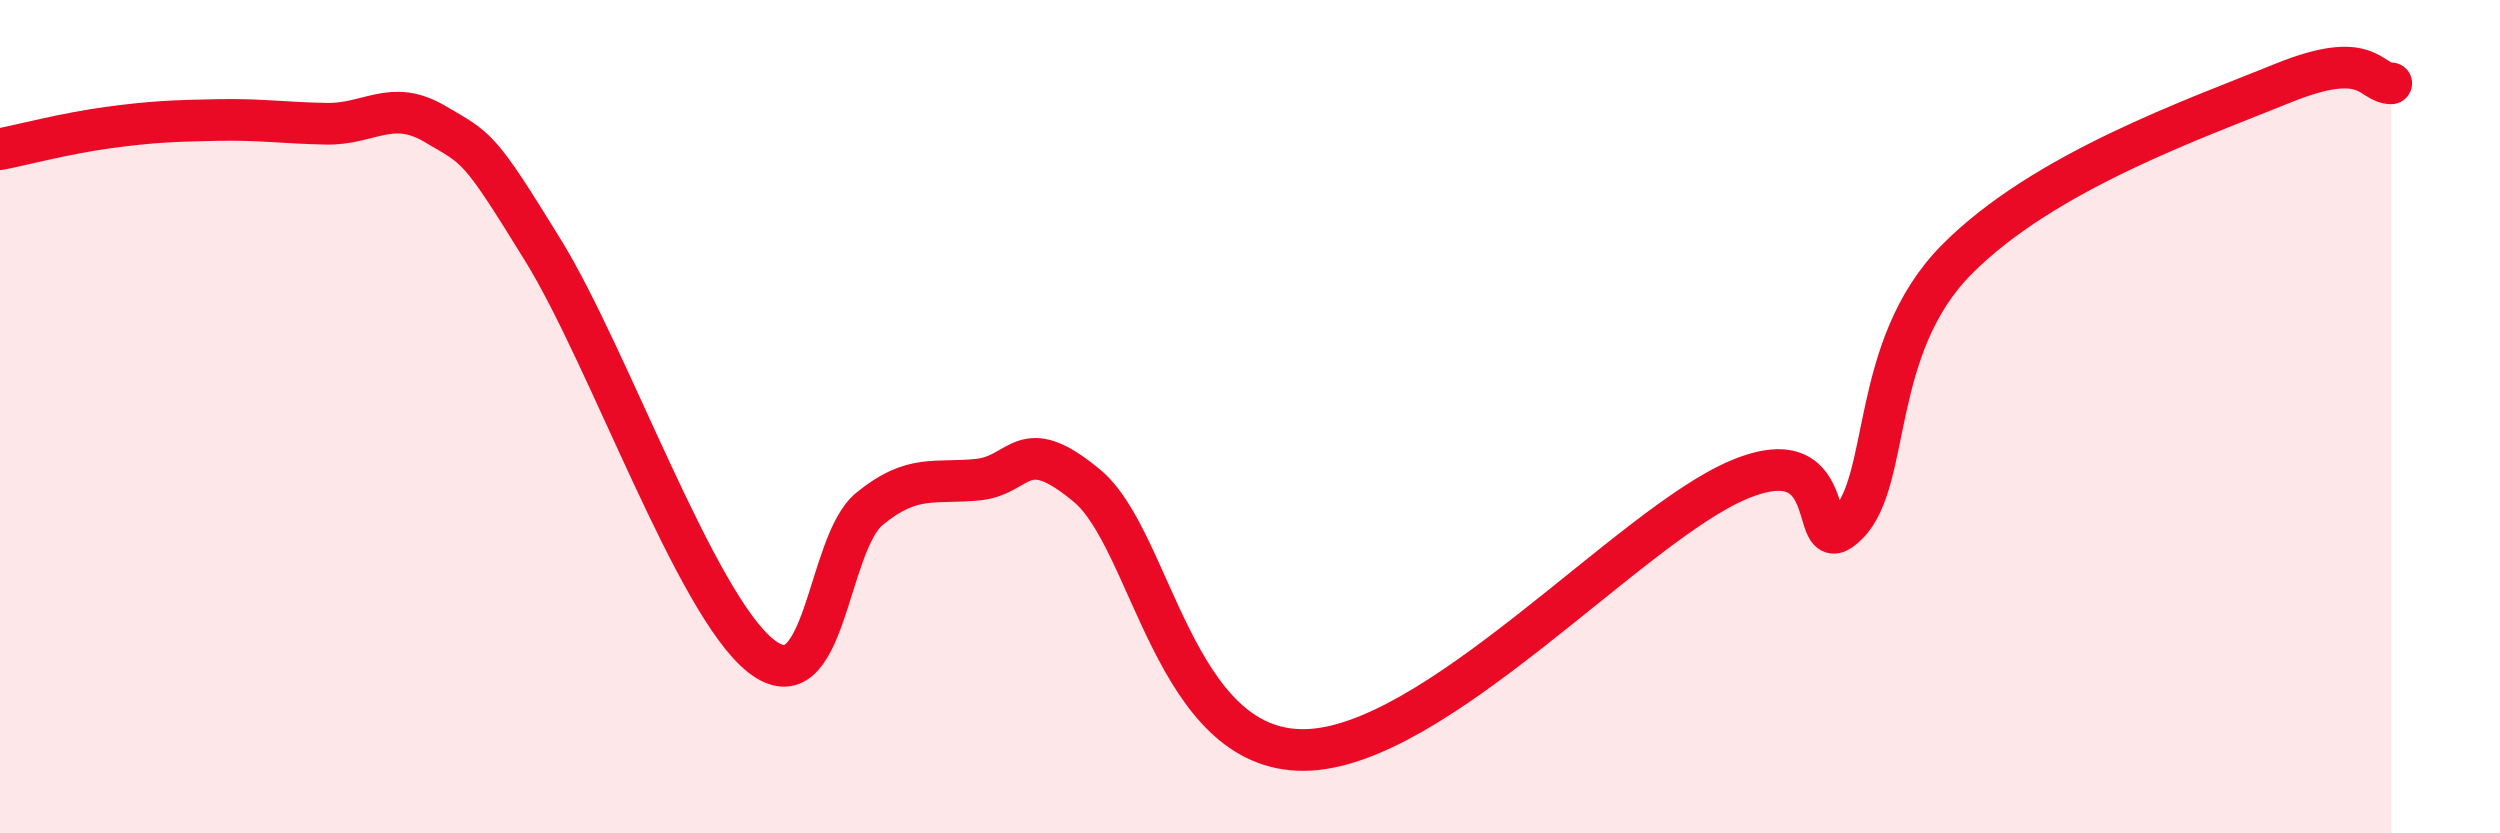 
    <svg width="60" height="20" viewBox="0 0 60 20" xmlns="http://www.w3.org/2000/svg">
      <path
        d="M 0,3.58 C 0.52,3.48 1.57,3.2 2.61,3.06 C 3.65,2.92 4.18,2.9 5.22,2.88 C 6.26,2.86 6.79,2.95 7.83,2.97 C 8.87,2.99 9.39,2.36 10.43,2.97 C 11.47,3.58 11.47,3.47 13.04,6.02 C 14.61,8.57 16.69,14.5 18.26,15.74 C 19.83,16.98 19.83,13.06 20.87,12.21 C 21.91,11.36 22.44,11.62 23.48,11.51 C 24.52,11.4 24.53,10.36 26.09,11.66 C 27.65,12.96 28.17,18.03 31.3,18 C 34.43,17.97 39.13,12.6 41.74,11.51 C 44.35,10.42 43.31,13.63 44.35,12.57 C 45.39,11.51 44.87,8.34 46.96,6.23 C 49.05,4.12 52.69,2.85 54.78,2 C 56.87,1.15 56.87,2 57.39,2L57.39 20L0 20Z"
        fill="#EB0A25"
        opacity="0.1"
        stroke-linecap="round"
        stroke-linejoin="round"
      />
      <path
        d="M 0,3.58 C 0.52,3.48 1.57,3.2 2.61,3.06 C 3.65,2.92 4.18,2.9 5.22,2.88 C 6.26,2.86 6.79,2.95 7.83,2.97 C 8.87,2.99 9.39,2.36 10.43,2.97 C 11.47,3.58 11.47,3.47 13.04,6.02 C 14.61,8.57 16.69,14.5 18.26,15.74 C 19.83,16.98 19.83,13.06 20.87,12.21 C 21.91,11.36 22.44,11.62 23.48,11.51 C 24.52,11.4 24.53,10.36 26.09,11.66 C 27.65,12.96 28.17,18.03 31.3,18 C 34.43,17.97 39.13,12.6 41.74,11.51 C 44.35,10.42 43.31,13.63 44.35,12.57 C 45.39,11.51 44.87,8.34 46.96,6.23 C 49.05,4.12 52.69,2.85 54.78,2 C 56.87,1.15 56.87,2 57.39,2"
        stroke="#EB0A25"
        stroke-width="1"
        fill="none"
        stroke-linecap="round"
        stroke-linejoin="round"
      />
    </svg>
  
